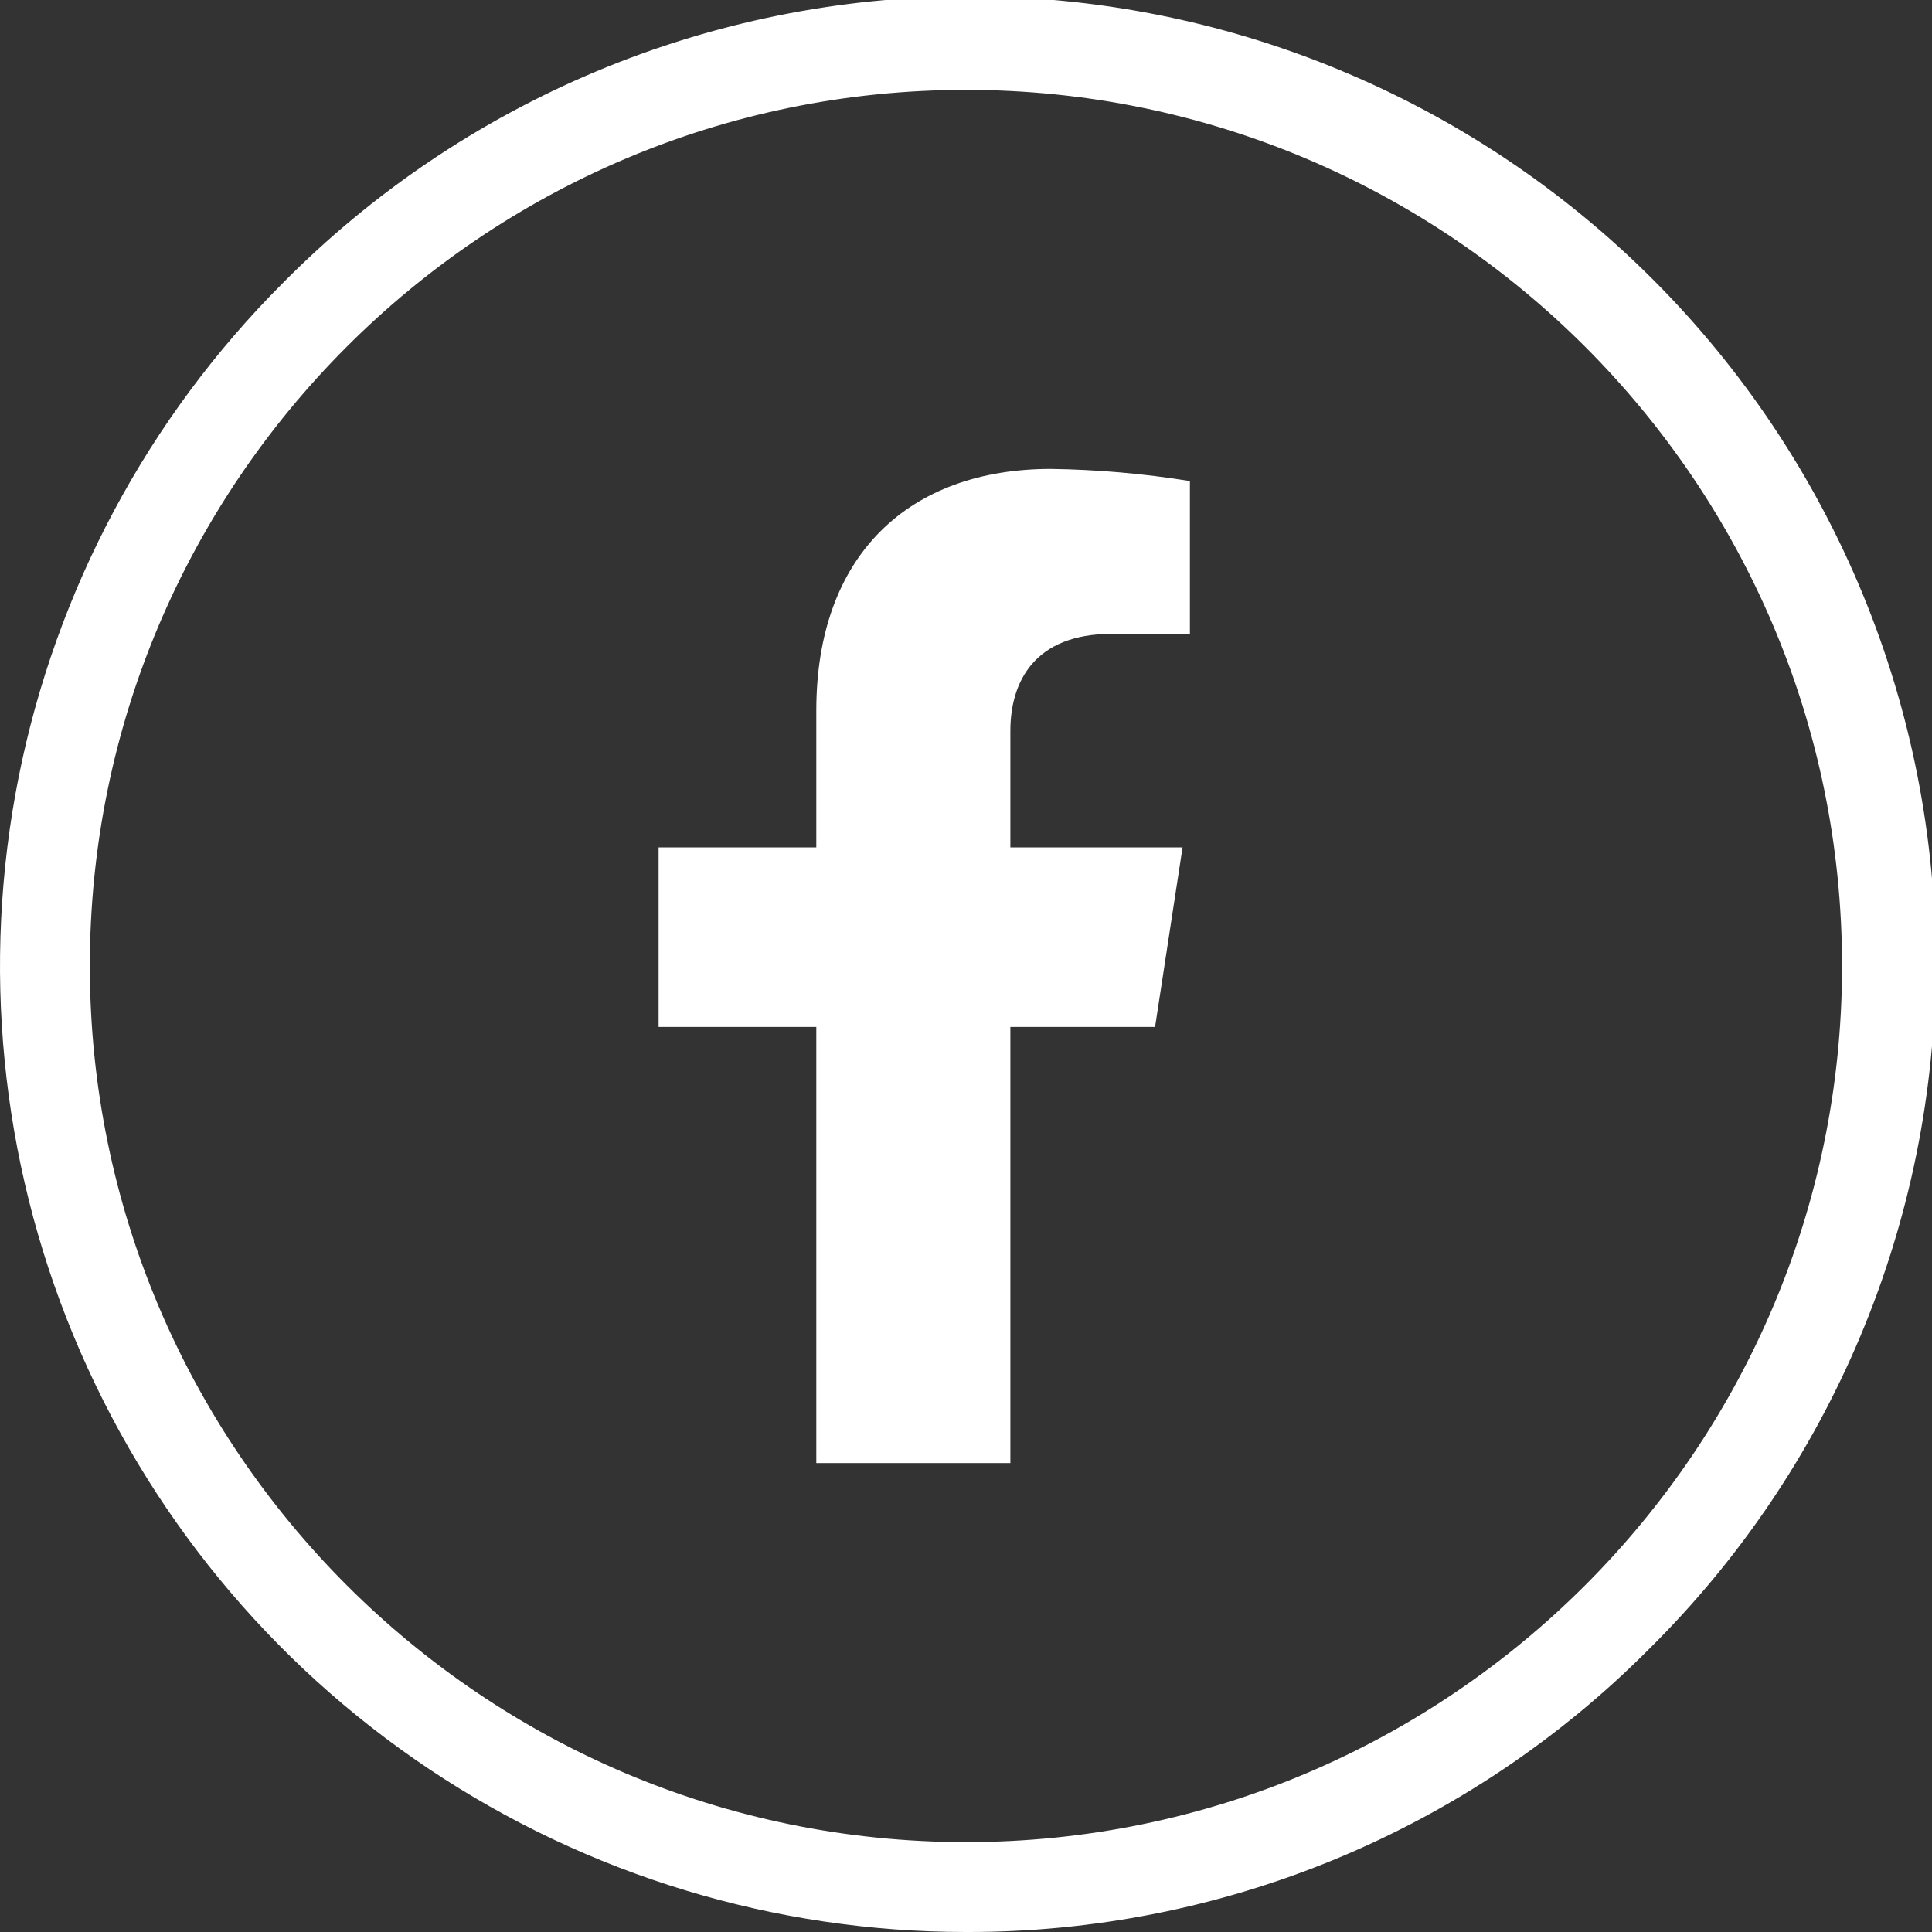 <svg width="56" height="56" viewBox="0 0 56 56" fill="none" xmlns="http://www.w3.org/2000/svg">
<rect x="0" y="0" width="56" height="56" fill="#333333" stroke="none"/>
<g clip-path="url(#clip0_437_496)">
<path fill-rule="evenodd" clip-rule="evenodd" d="M29.286 21.186V24.562H34.277L33.48 29.767H29.286V42.407H23.661V29.767H19.09V24.562H23.661V20.596C23.661 16.083 26.349 13.592 30.46 13.592C31.81 13.611 33.157 13.729 34.49 13.944V18.373H32.219C29.982 18.374 29.286 19.763 29.286 21.186Z" fill="white"/>
<path d="M27.999 56C22.461 56 17.048 54.357 12.444 51.281C7.839 48.204 4.25 43.831 2.131 38.715C0.012 33.599 -0.542 27.969 0.538 22.538C1.618 17.107 4.285 12.117 8.2 8.202C10.795 5.579 13.883 3.494 17.286 2.068C20.689 0.643 24.341 -0.096 28.03 -0.106C31.72 -0.116 35.375 0.603 38.786 2.011C42.197 3.418 45.296 5.486 47.905 8.095C50.514 10.704 52.581 13.803 53.989 17.213C55.396 20.624 56.116 24.279 56.106 27.969C56.096 31.659 55.357 35.31 53.931 38.713C52.505 42.116 50.421 45.204 47.798 47.799C45.204 50.407 42.118 52.475 38.72 53.883C35.321 55.29 31.677 56.01 27.999 56ZM27.999 2.605C13.996 2.605 2.604 13.997 2.604 28C2.604 42.002 13.996 53.395 27.999 53.395C42.002 53.395 53.393 42.003 53.393 28C53.393 13.997 42.001 2.605 27.999 2.605Z" fill="white"/>
</g>
<defs>
<clipPath id="clip0_437_496">
<rect width="56" height="56" fill="white"/>
</clipPath>
</defs>
</svg>
